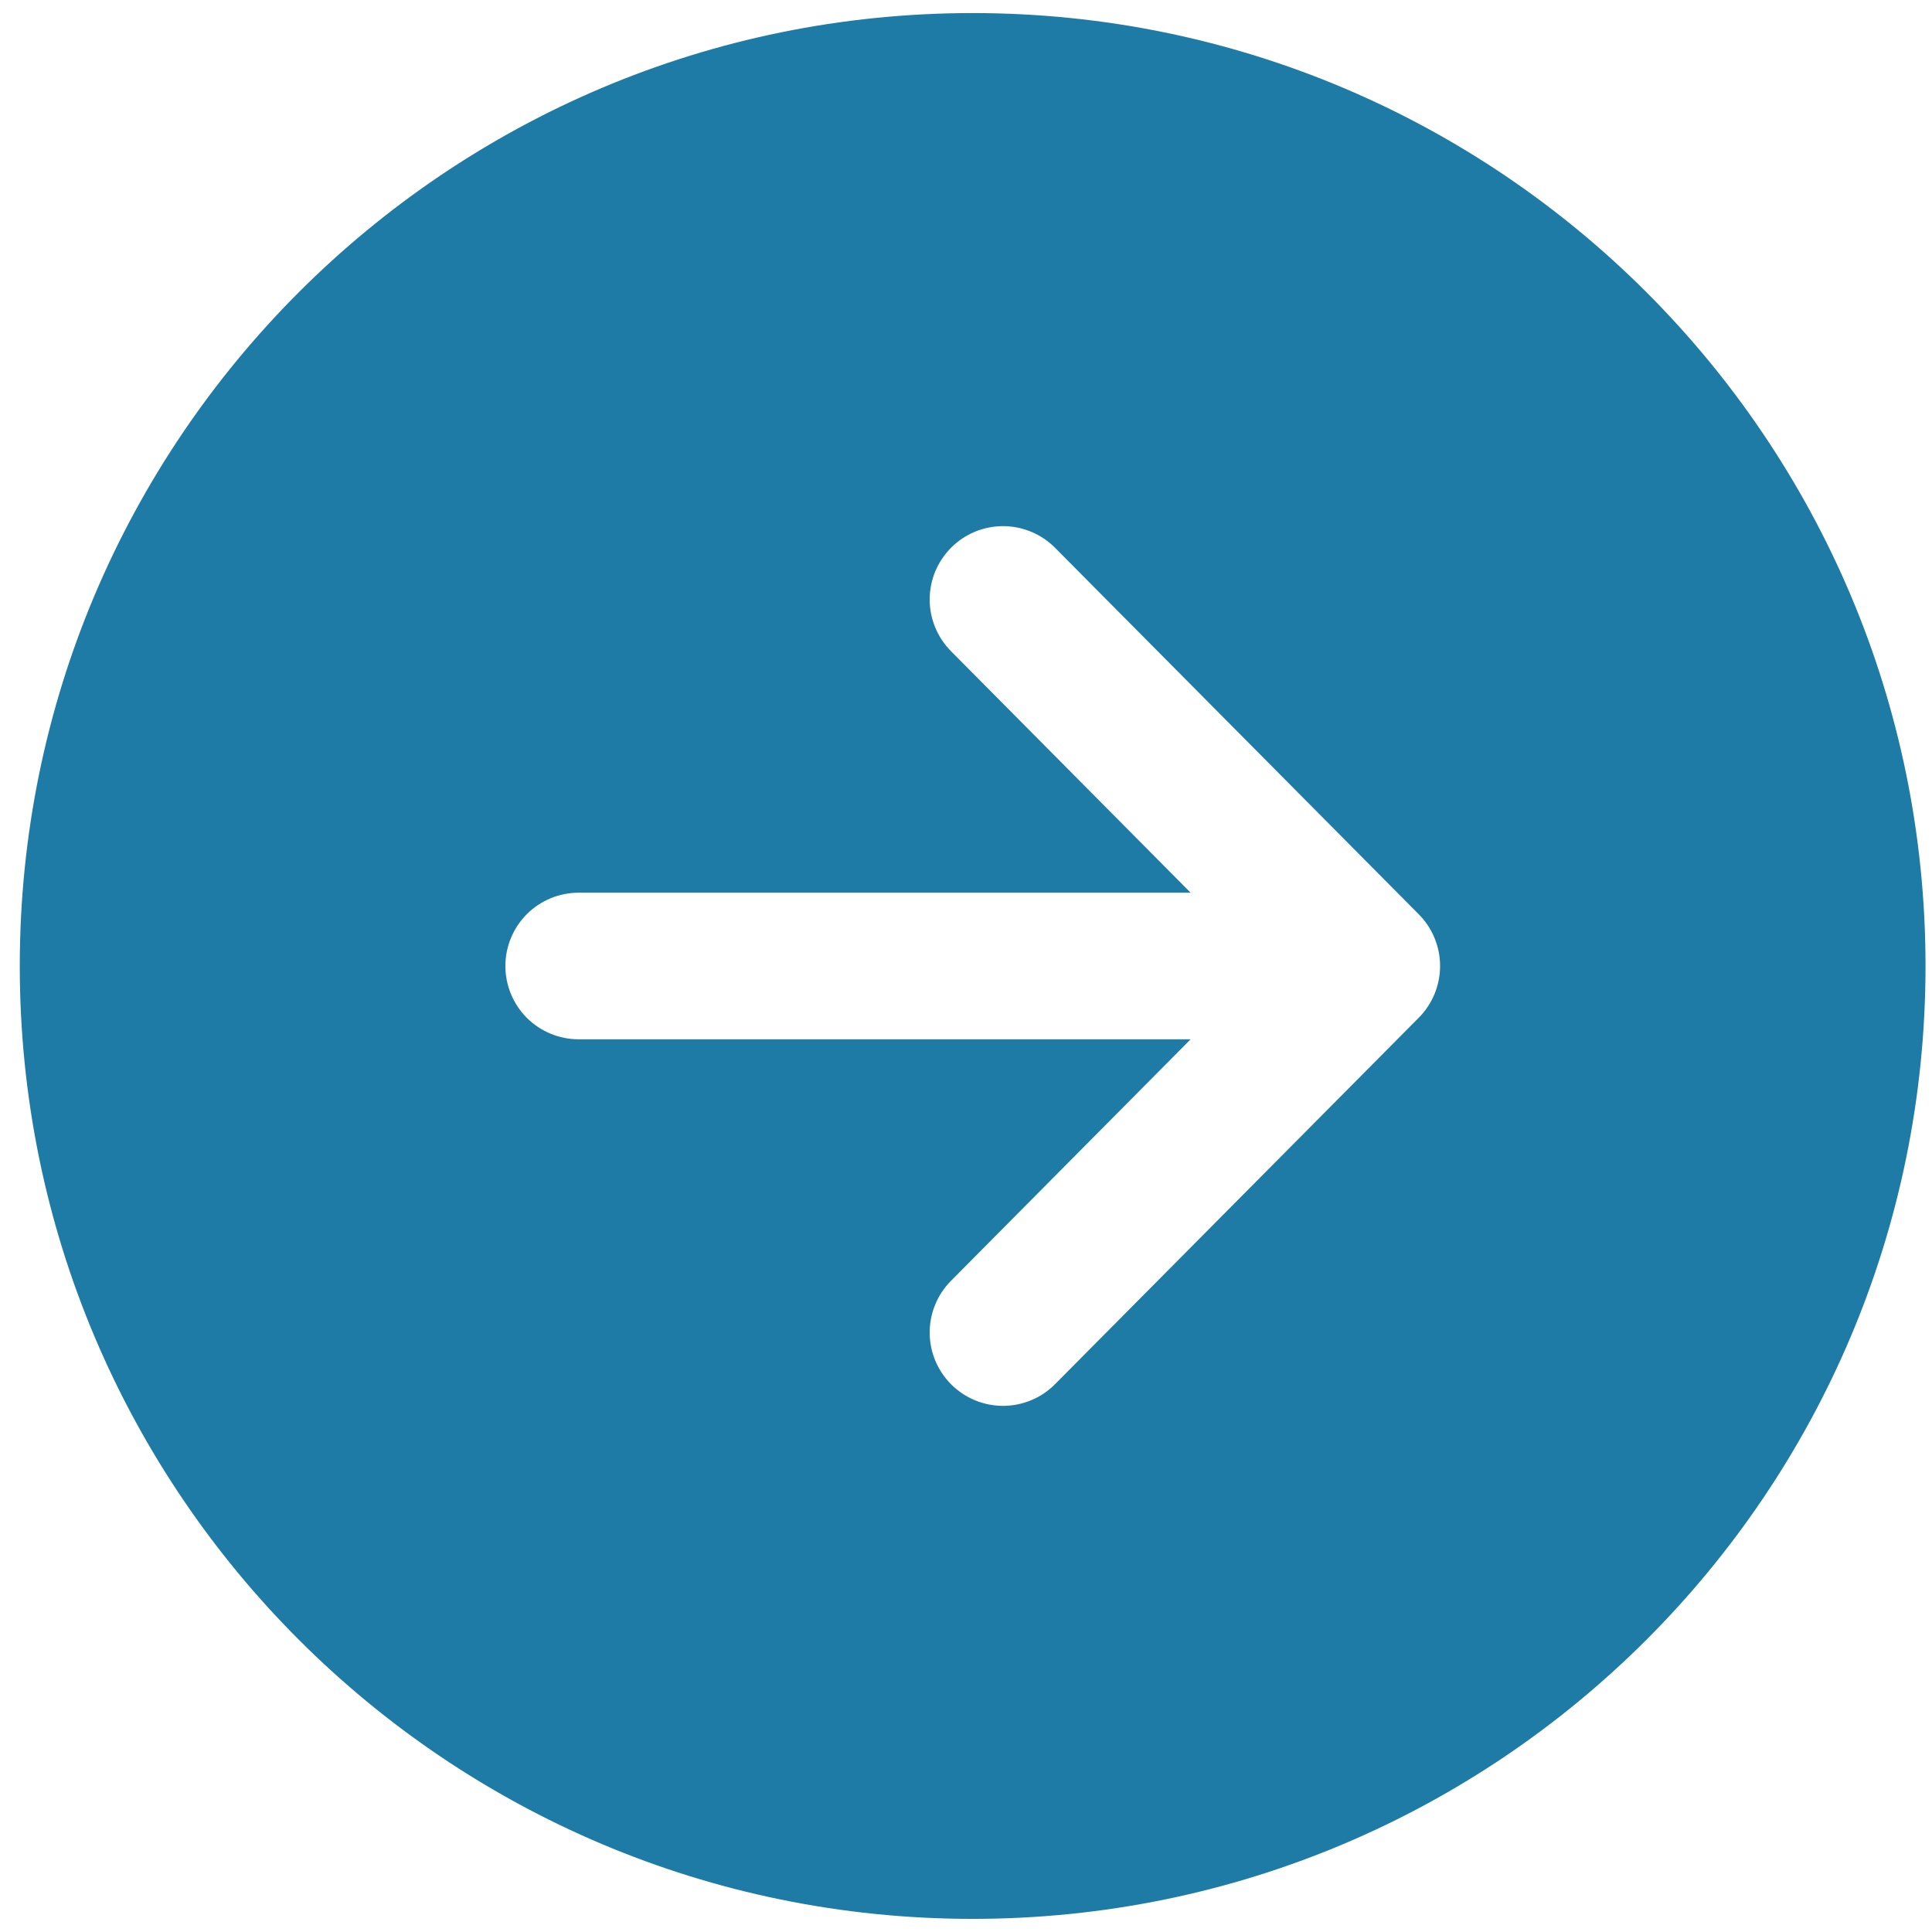 <svg width="34" height="34" viewBox="0 0 34 34" fill="none" xmlns="http://www.w3.org/2000/svg">
<path d="M33.886 17C33.886 7.739 26.378 0.23 17.117 0.23C7.856 0.23 0.348 7.739 0.348 17C0.348 26.261 7.856 33.769 17.117 33.769C26.378 33.769 33.886 26.261 33.886 17ZM16.742 24.366C16.622 24.246 16.526 24.104 16.461 23.948C16.395 23.792 16.361 23.624 16.361 23.455C16.36 23.285 16.393 23.117 16.457 22.961C16.521 22.804 16.616 22.661 16.735 22.541L20.953 18.29H10.184C9.841 18.29 9.513 18.154 9.271 17.912C9.03 17.67 8.894 17.342 8.894 17C8.894 16.658 9.03 16.33 9.271 16.088C9.513 15.846 9.841 15.71 10.184 15.71H20.953L16.735 11.459C16.616 11.338 16.521 11.196 16.457 11.039C16.393 10.882 16.36 10.714 16.361 10.544C16.362 10.375 16.396 10.207 16.461 10.051C16.527 9.895 16.623 9.753 16.743 9.633C16.863 9.514 17.006 9.42 17.163 9.355C17.32 9.291 17.488 9.259 17.657 9.259C18 9.261 18.327 9.398 18.568 9.641L24.969 16.091C25.209 16.333 25.343 16.66 25.343 17C25.343 17.34 25.209 17.667 24.969 17.909L18.568 24.358C18.449 24.479 18.307 24.575 18.151 24.64C17.994 24.706 17.826 24.74 17.657 24.741C17.487 24.741 17.319 24.709 17.162 24.644C17.005 24.58 16.863 24.485 16.742 24.366Z" fill="#1D7BA6"/>
</svg>
